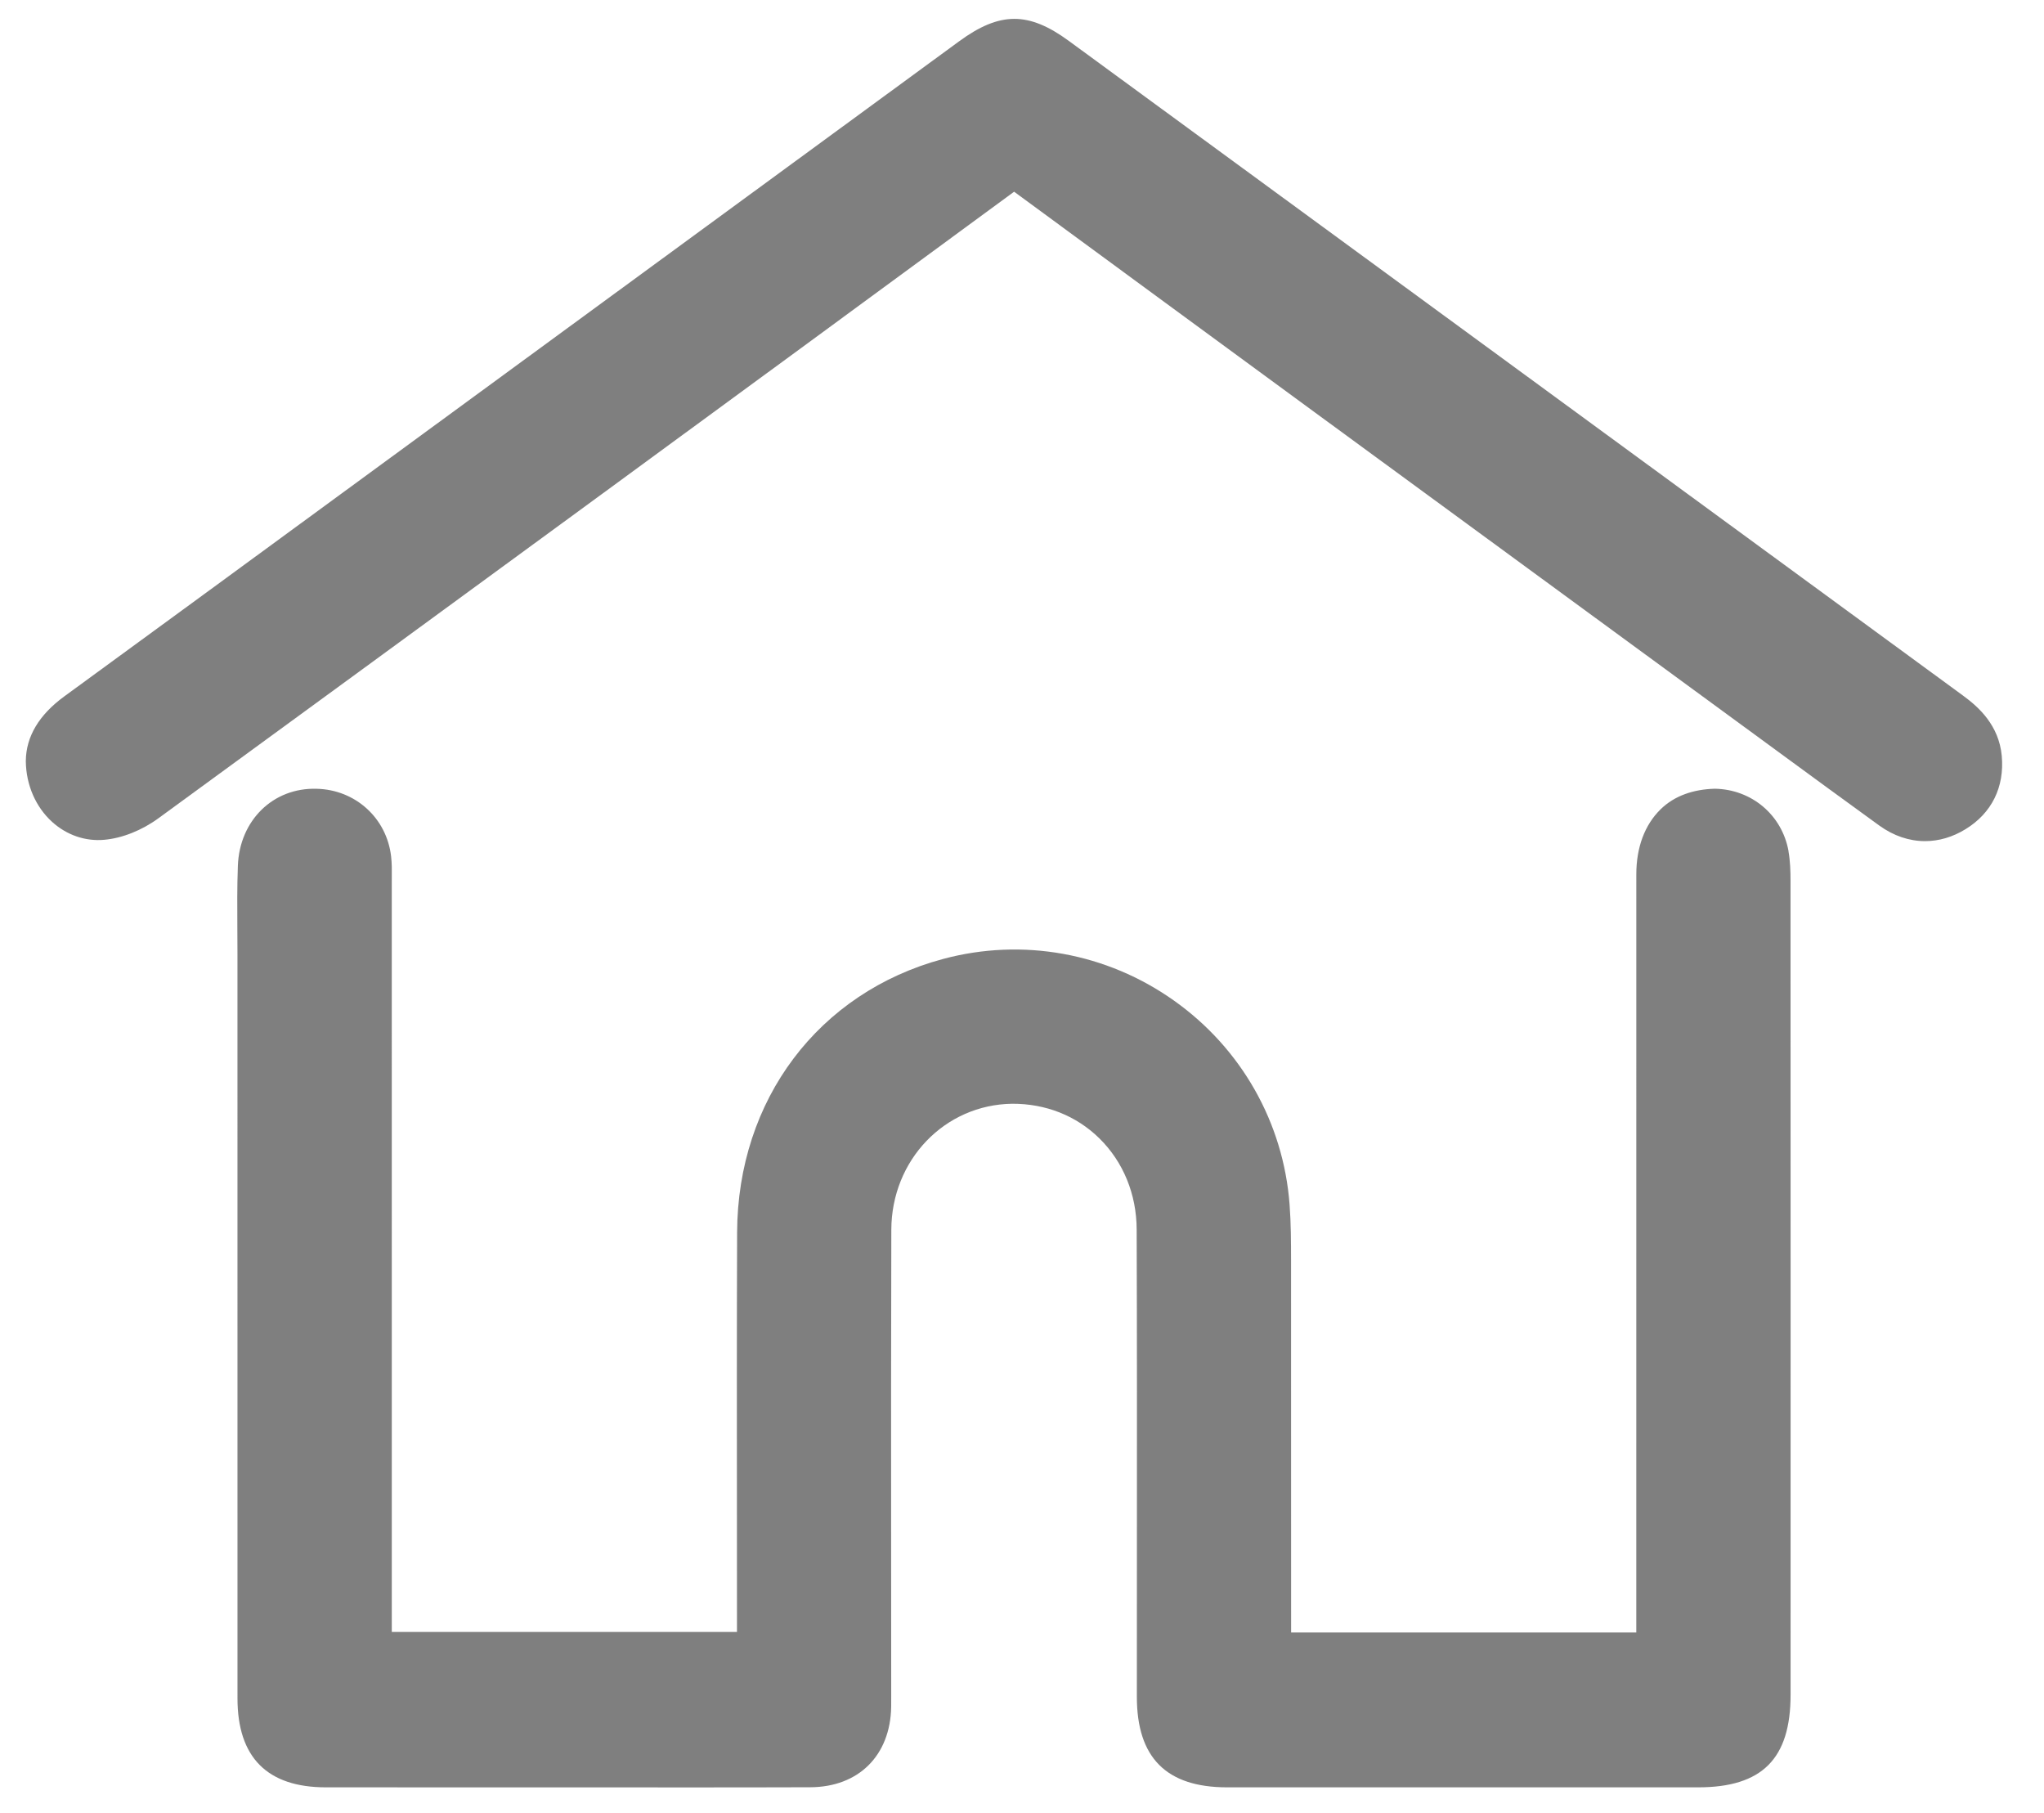 <?xml version="1.0" encoding="UTF-8"?><svg id="Layer_1" xmlns="http://www.w3.org/2000/svg" viewBox="0 0 75.37 66.841"><defs><style>.cls-1{fill:#7f7f7f;stroke-width:0px;}</style></defs><path class="cls-1" d="m65.95,31.379c-.238-1.331-1.355-2.277-2.717-2.302-.772.021-1.482.249-2.002.76-.585.574-.894,1.403-.894,2.397l-.001,27.949h-12.728l-.002-13.732c-.001-.664-.002-1.351-.054-2.04-.225-3.019-1.777-5.76-4.26-7.521-2.484-1.763-5.585-2.323-8.513-1.538-4.599,1.233-7.581,5.193-7.599,10.086-.013,3.484-.01,6.968-.007,10.452l.002,4.273h-12.728l-.001-27.641.001-.183c.003-.254.004-.509-.025-.761-.16-1.417-1.318-2.469-2.752-2.499-1.595-.046-2.836,1.159-2.899,2.838-.029.773-.024,1.549-.019,2.323l.004.898c-.001,9.159-.002,18.316.001,27.477.001,2.173,1.098,3.276,3.257,3.277l10.86.002c.874,0,1.748.001,2.622.001,1.459,0,2.919-.001,4.378-.006,1.782-.006,2.955-1.166,2.987-2.962l.001-.434-.003-5.579c-.002-3.859-.004-7.718.007-11.577.008-2.574,1.968-4.615,4.462-4.646,1.229-.004,2.357.438,3.211,1.277.882.868,1.37,2.062,1.374,3.358.014,3.984.011,7.97.009,11.954l-.002,5.275c0,2.244,1.088,3.336,3.325,3.337h17.371c2.357,0,3.409-1.051,3.409-3.407.002-10.012.002-20.024-.002-30.037,0-.316-.009-.69-.076-1.071Z"/><path class="cls-1" d="m72.397,25.653L39.413,1.509c-1.488-1.09-2.548-1.085-4.054.019L12.587,18.2c-3.401,2.491-6.804,4.983-10.211,7.469-.936.682-1.414,1.482-1.424,2.38v.023c.012.868.365,1.68.97,2.228.538.487,1.228.725,1.93.659.655-.058,1.382-.348,1.993-.795,10.522-7.678,21.034-15.373,31.534-23.085.006-.004.011-.007.015-.011.011.007.021.015.033.023,7.362,5.41,14.733,10.806,22.105,16.203l6.039,4.422c1.239.908,2.478,1.816,3.723,2.717.531.384,1.109.576,1.69.576.506,0,1.013-.146,1.492-.44.968-.593,1.442-1.554,1.336-2.706-.105-1.131-.859-1.803-1.416-2.21Z"/></svg>